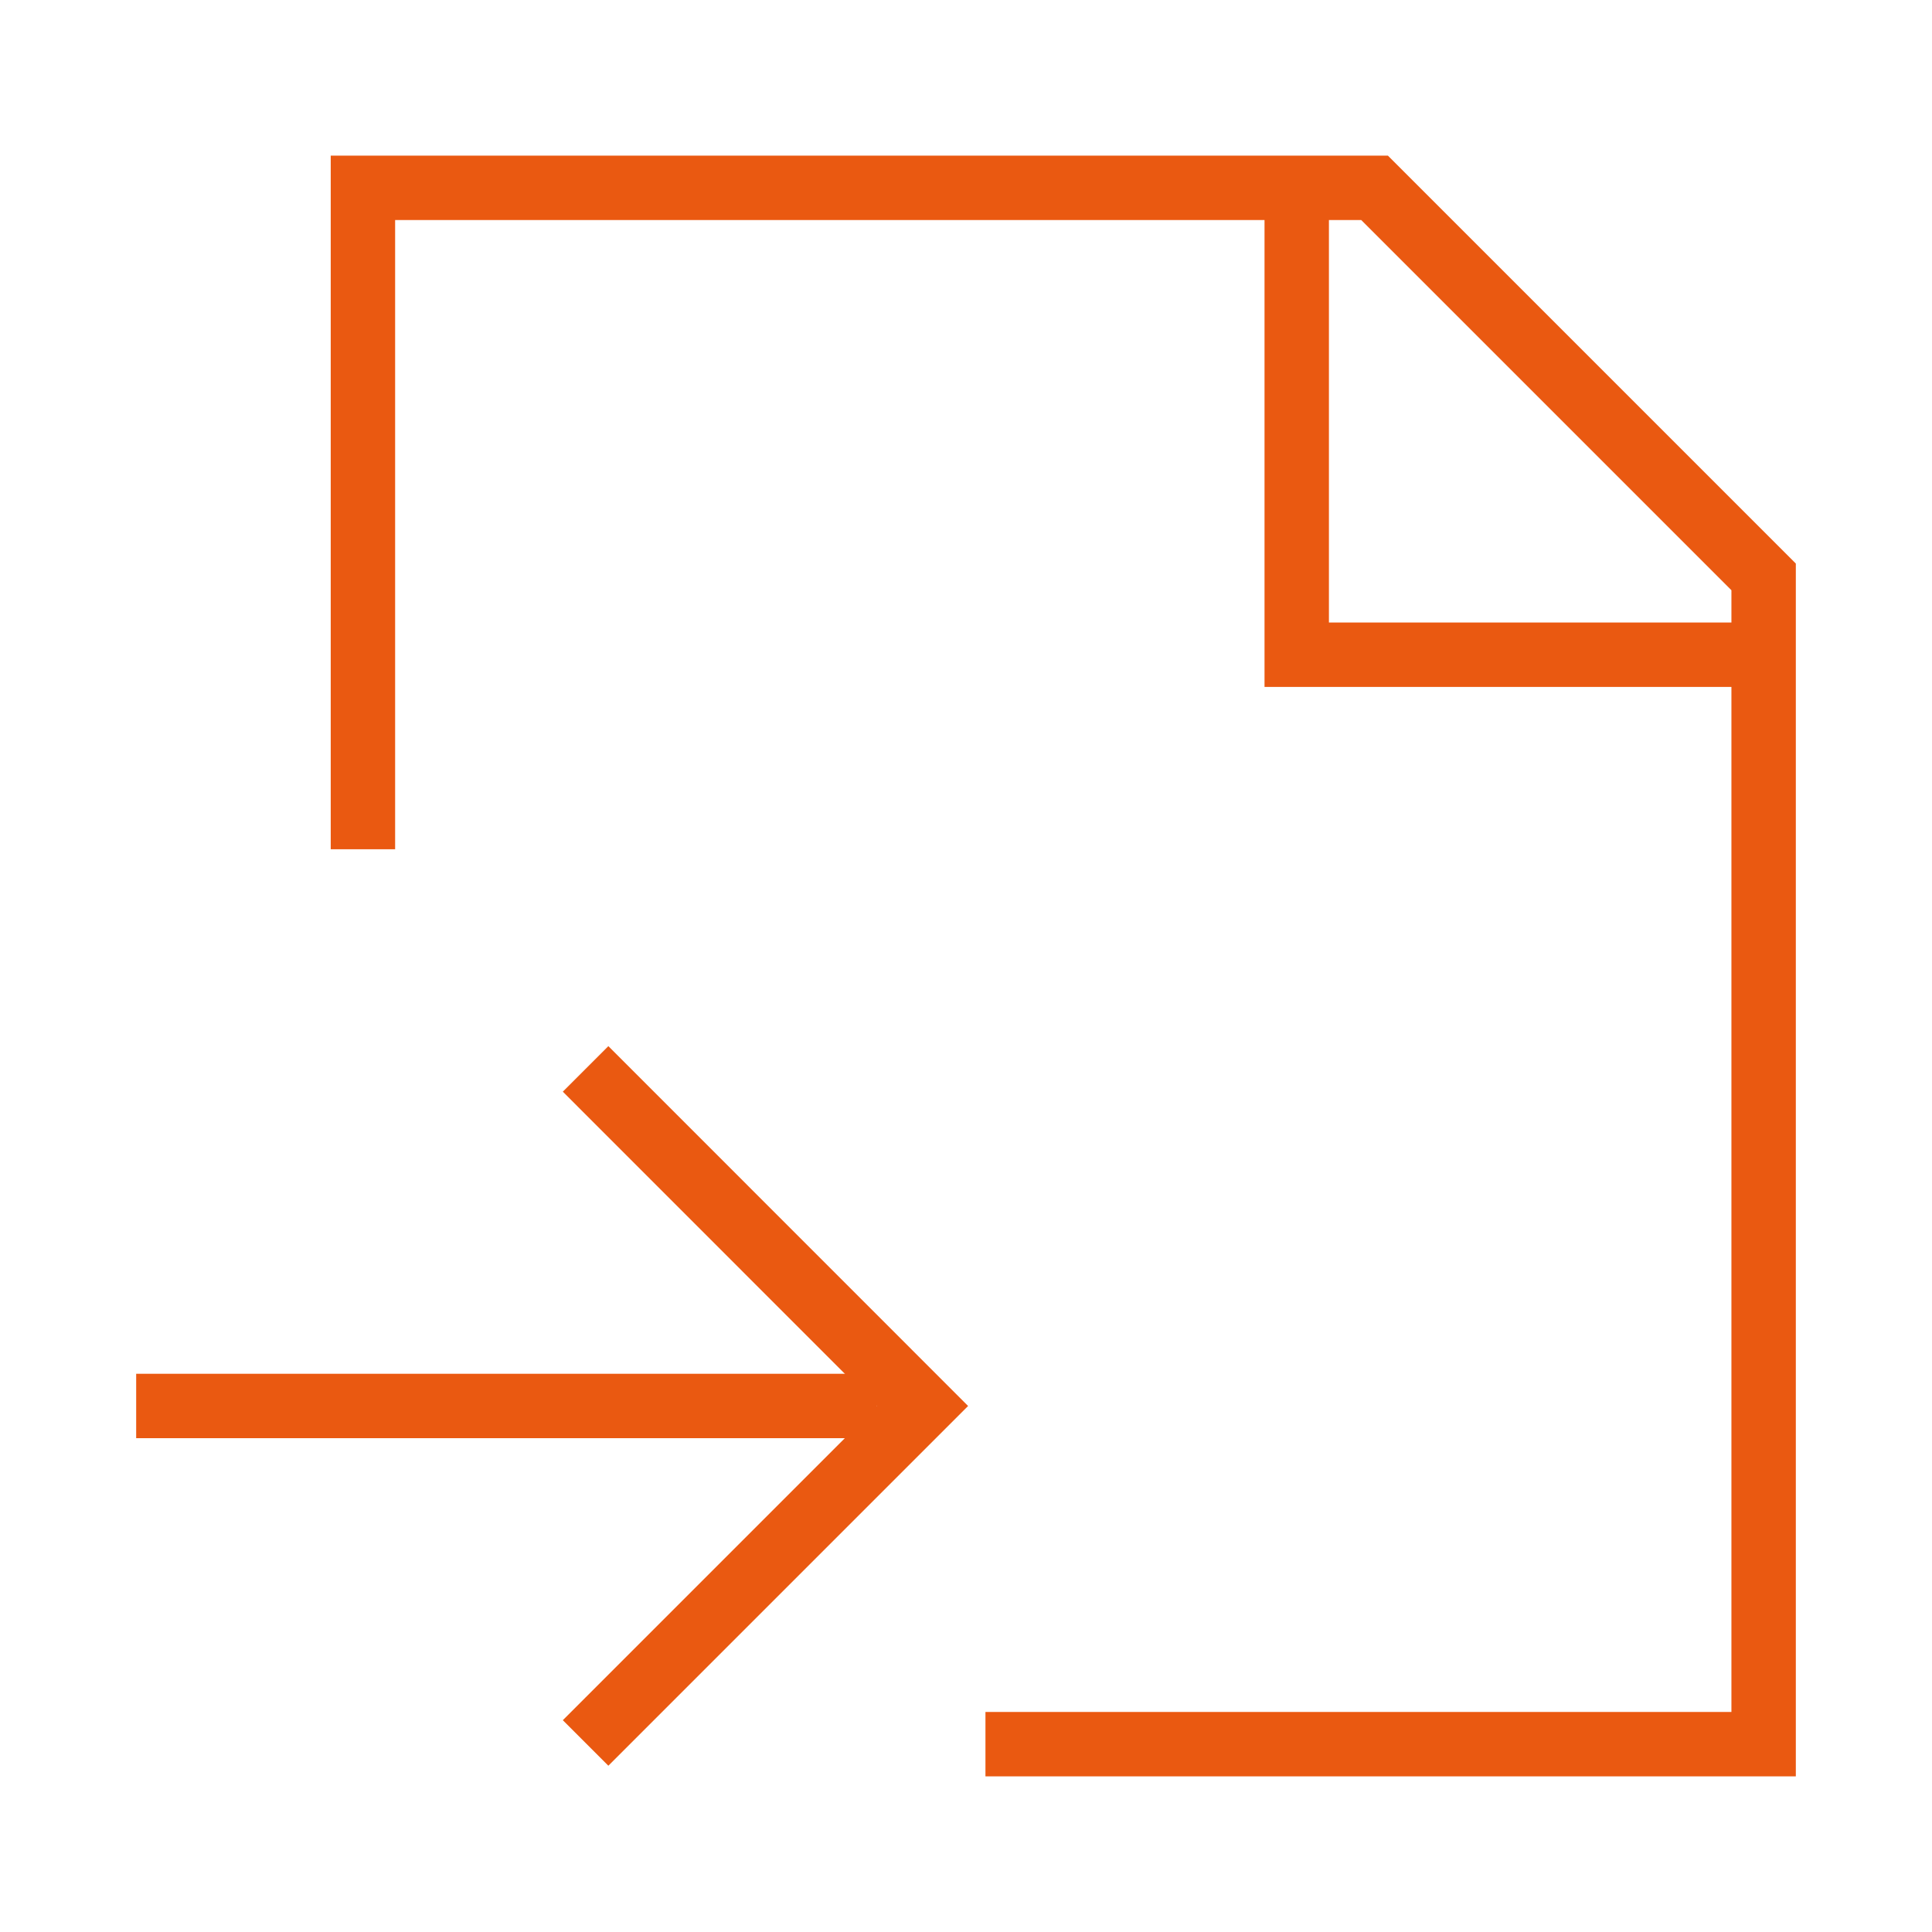 <?xml version="1.0" encoding="UTF-8"?> <svg xmlns="http://www.w3.org/2000/svg" fill="none" viewBox="-1 -1 60 60" id="Move-File--Streamline-Sharp" height="60" width="60"><desc> Move File Streamline Icon: https://streamlinehq.com </desc><g id="move-file"><path id="Vector" stroke="#ea5911" stroke-linecap="square" d="M4.229 42.664h21.006" stroke-width="2"></path><path id="Vector 17" stroke="#ea5911" stroke-linecap="square" d="m17.893 32.903 9.758 9.761 -9.758 9.758" stroke-width="2"></path><path id="Rectangle 842" stroke="#ea5911" d="M10.271 25.375V4.833h31.417l12.083 12.083v36.25h-24.167" stroke-width="2"></path><path id="Vector 1941" stroke="#ea5911" d="M39.271 4.833v14.5h14.5" stroke-width="2"></path></g></svg> 
